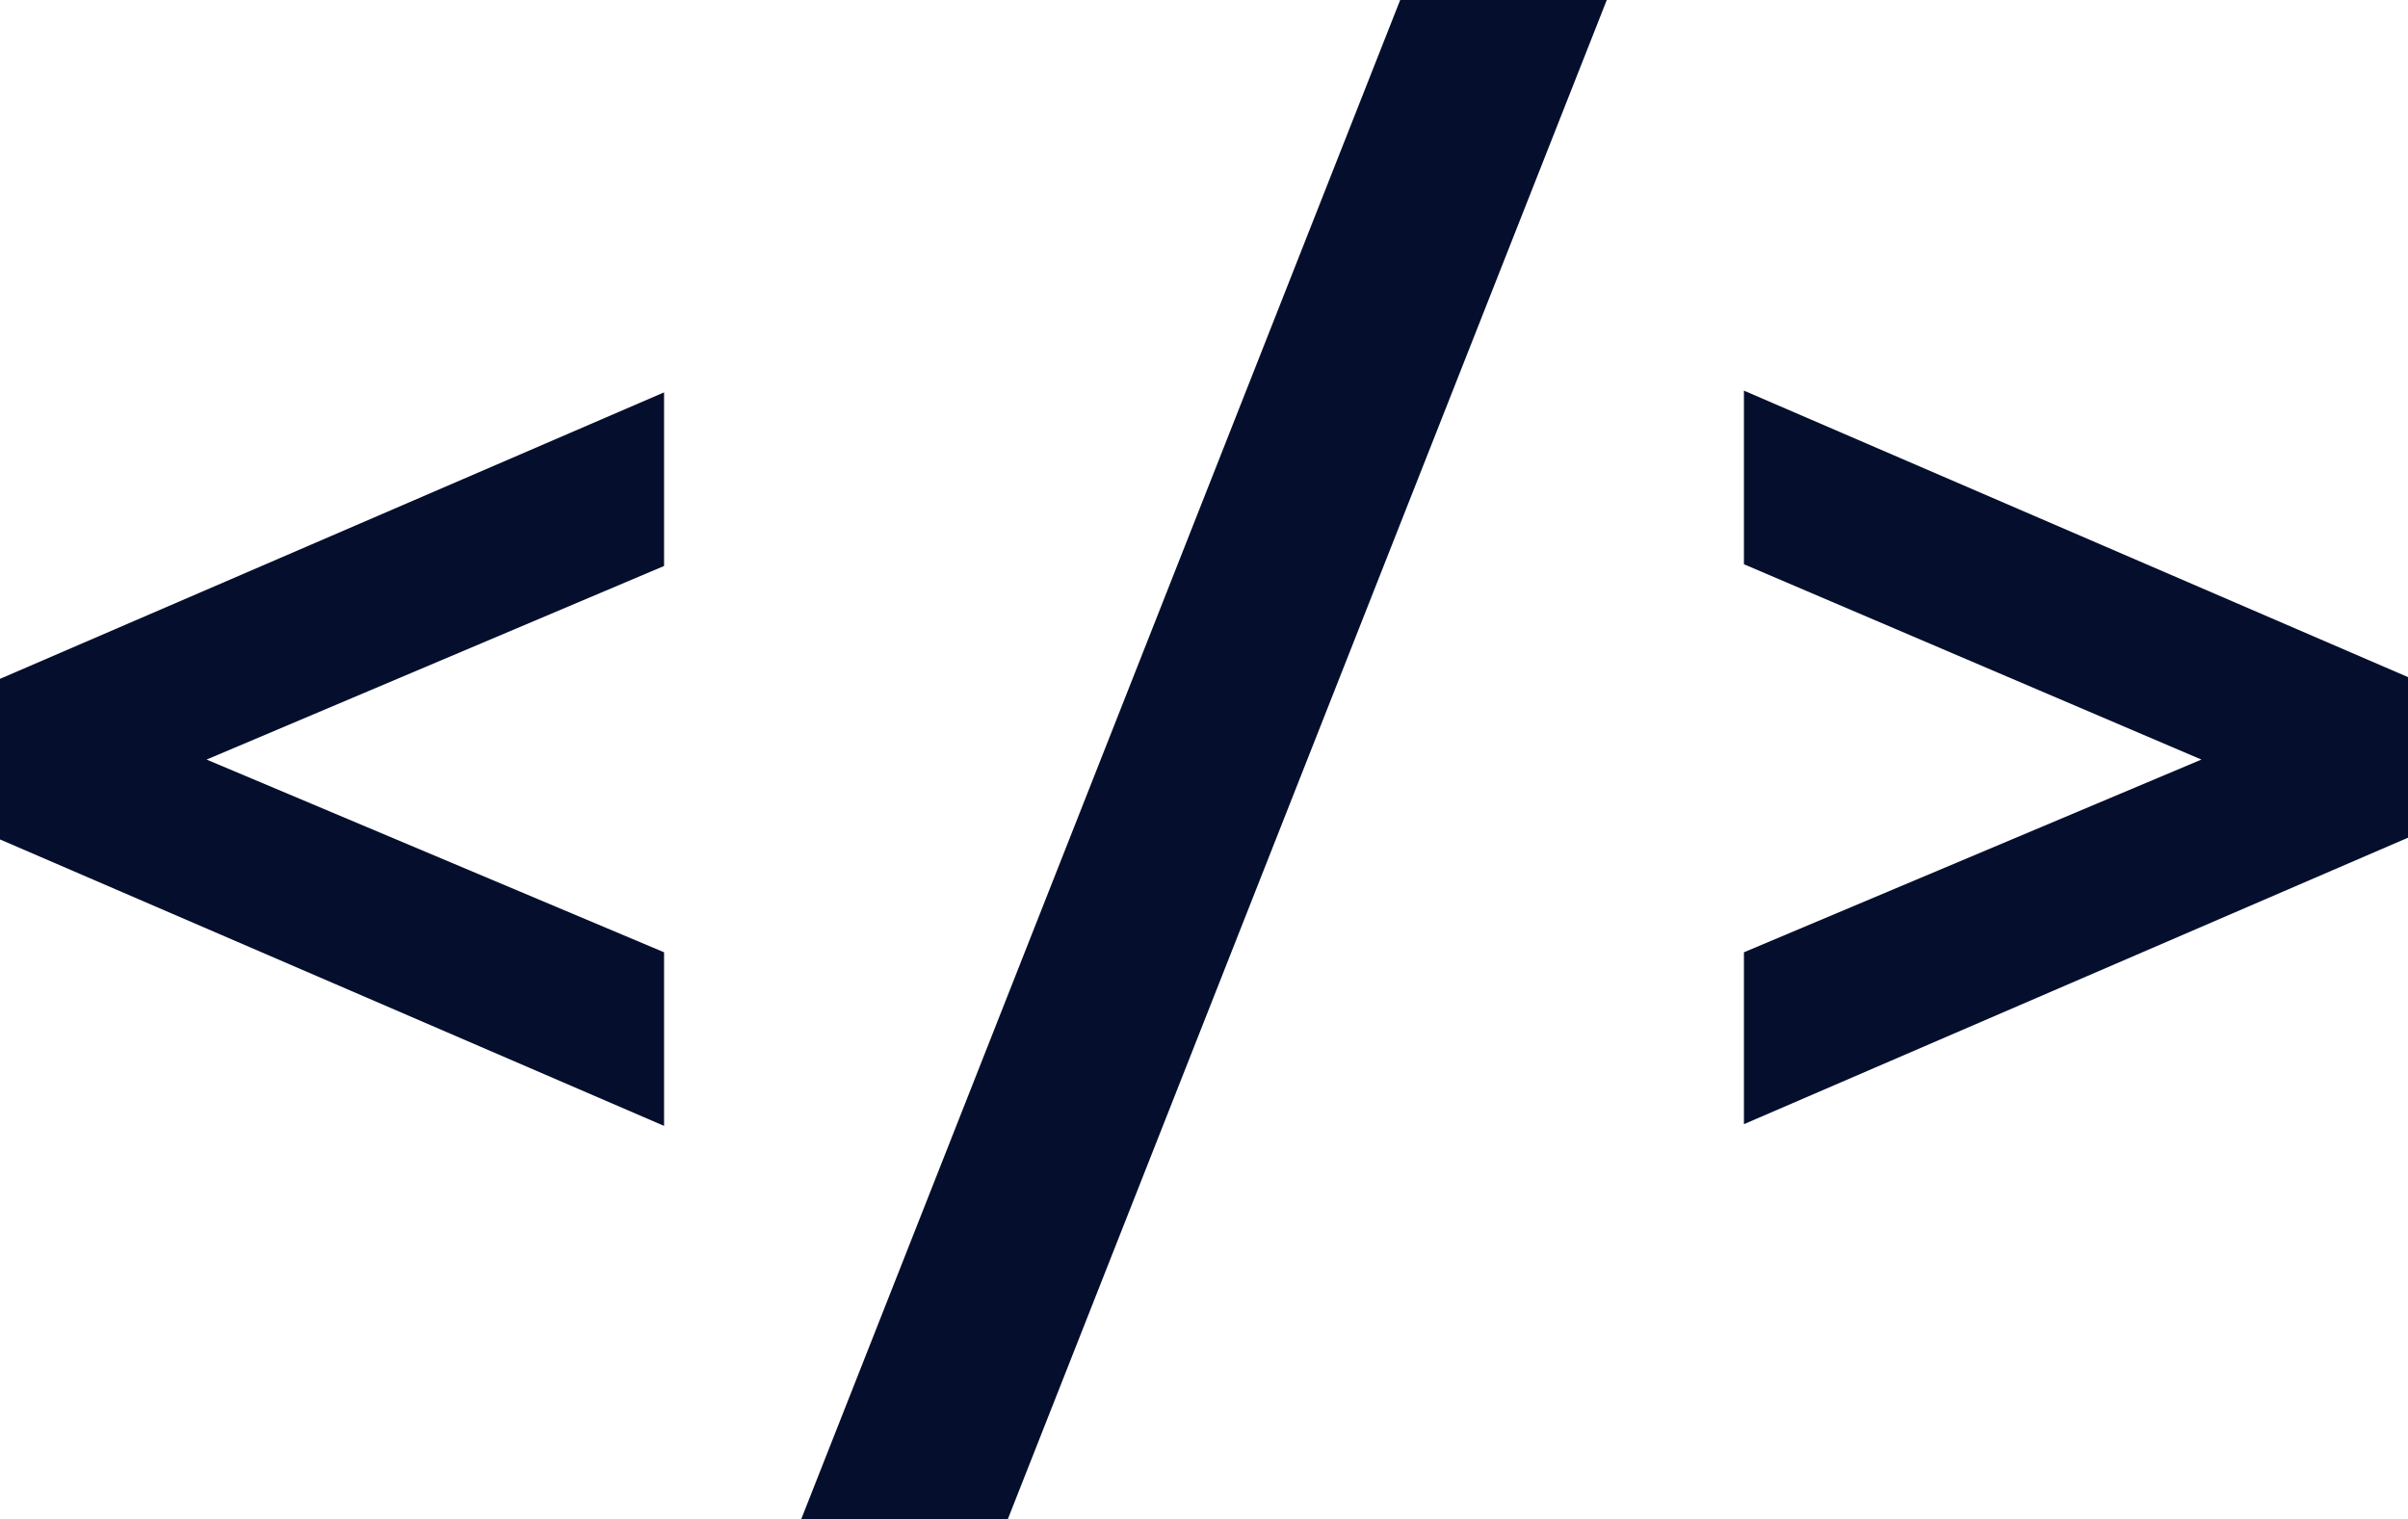 <?xml version="1.0" encoding="UTF-8"?> <svg xmlns="http://www.w3.org/2000/svg" width="55.48" height="35" viewBox="0 0 55.48 35"><g id="Grupo_152" data-name="Grupo 152" transform="translate(-89.71 -167.5)"><path id="Caminho_48848" data-name="Caminho 48848" d="M89.71,182.32v-3.7l15.3-6.6v4l-10.54,4.46,10.54,4.44v4Z" transform="translate(0 4.52)" fill="#050f2d"></path><path id="Caminho_48849" data-name="Caminho 48849" d="M112.74,167.5h4.76l-13.8,35H98.94Z" transform="translate(9.23)" fill="#050f2d"></path><path id="Caminho_48850" data-name="Caminho 48850" d="M109.8,184.94l10.54-4.44L109.8,176v-4l15.3,6.6v3.7l-15.3,6.6Z" transform="translate(20.09 4.5)" fill="#050f2d"></path></g></svg> 